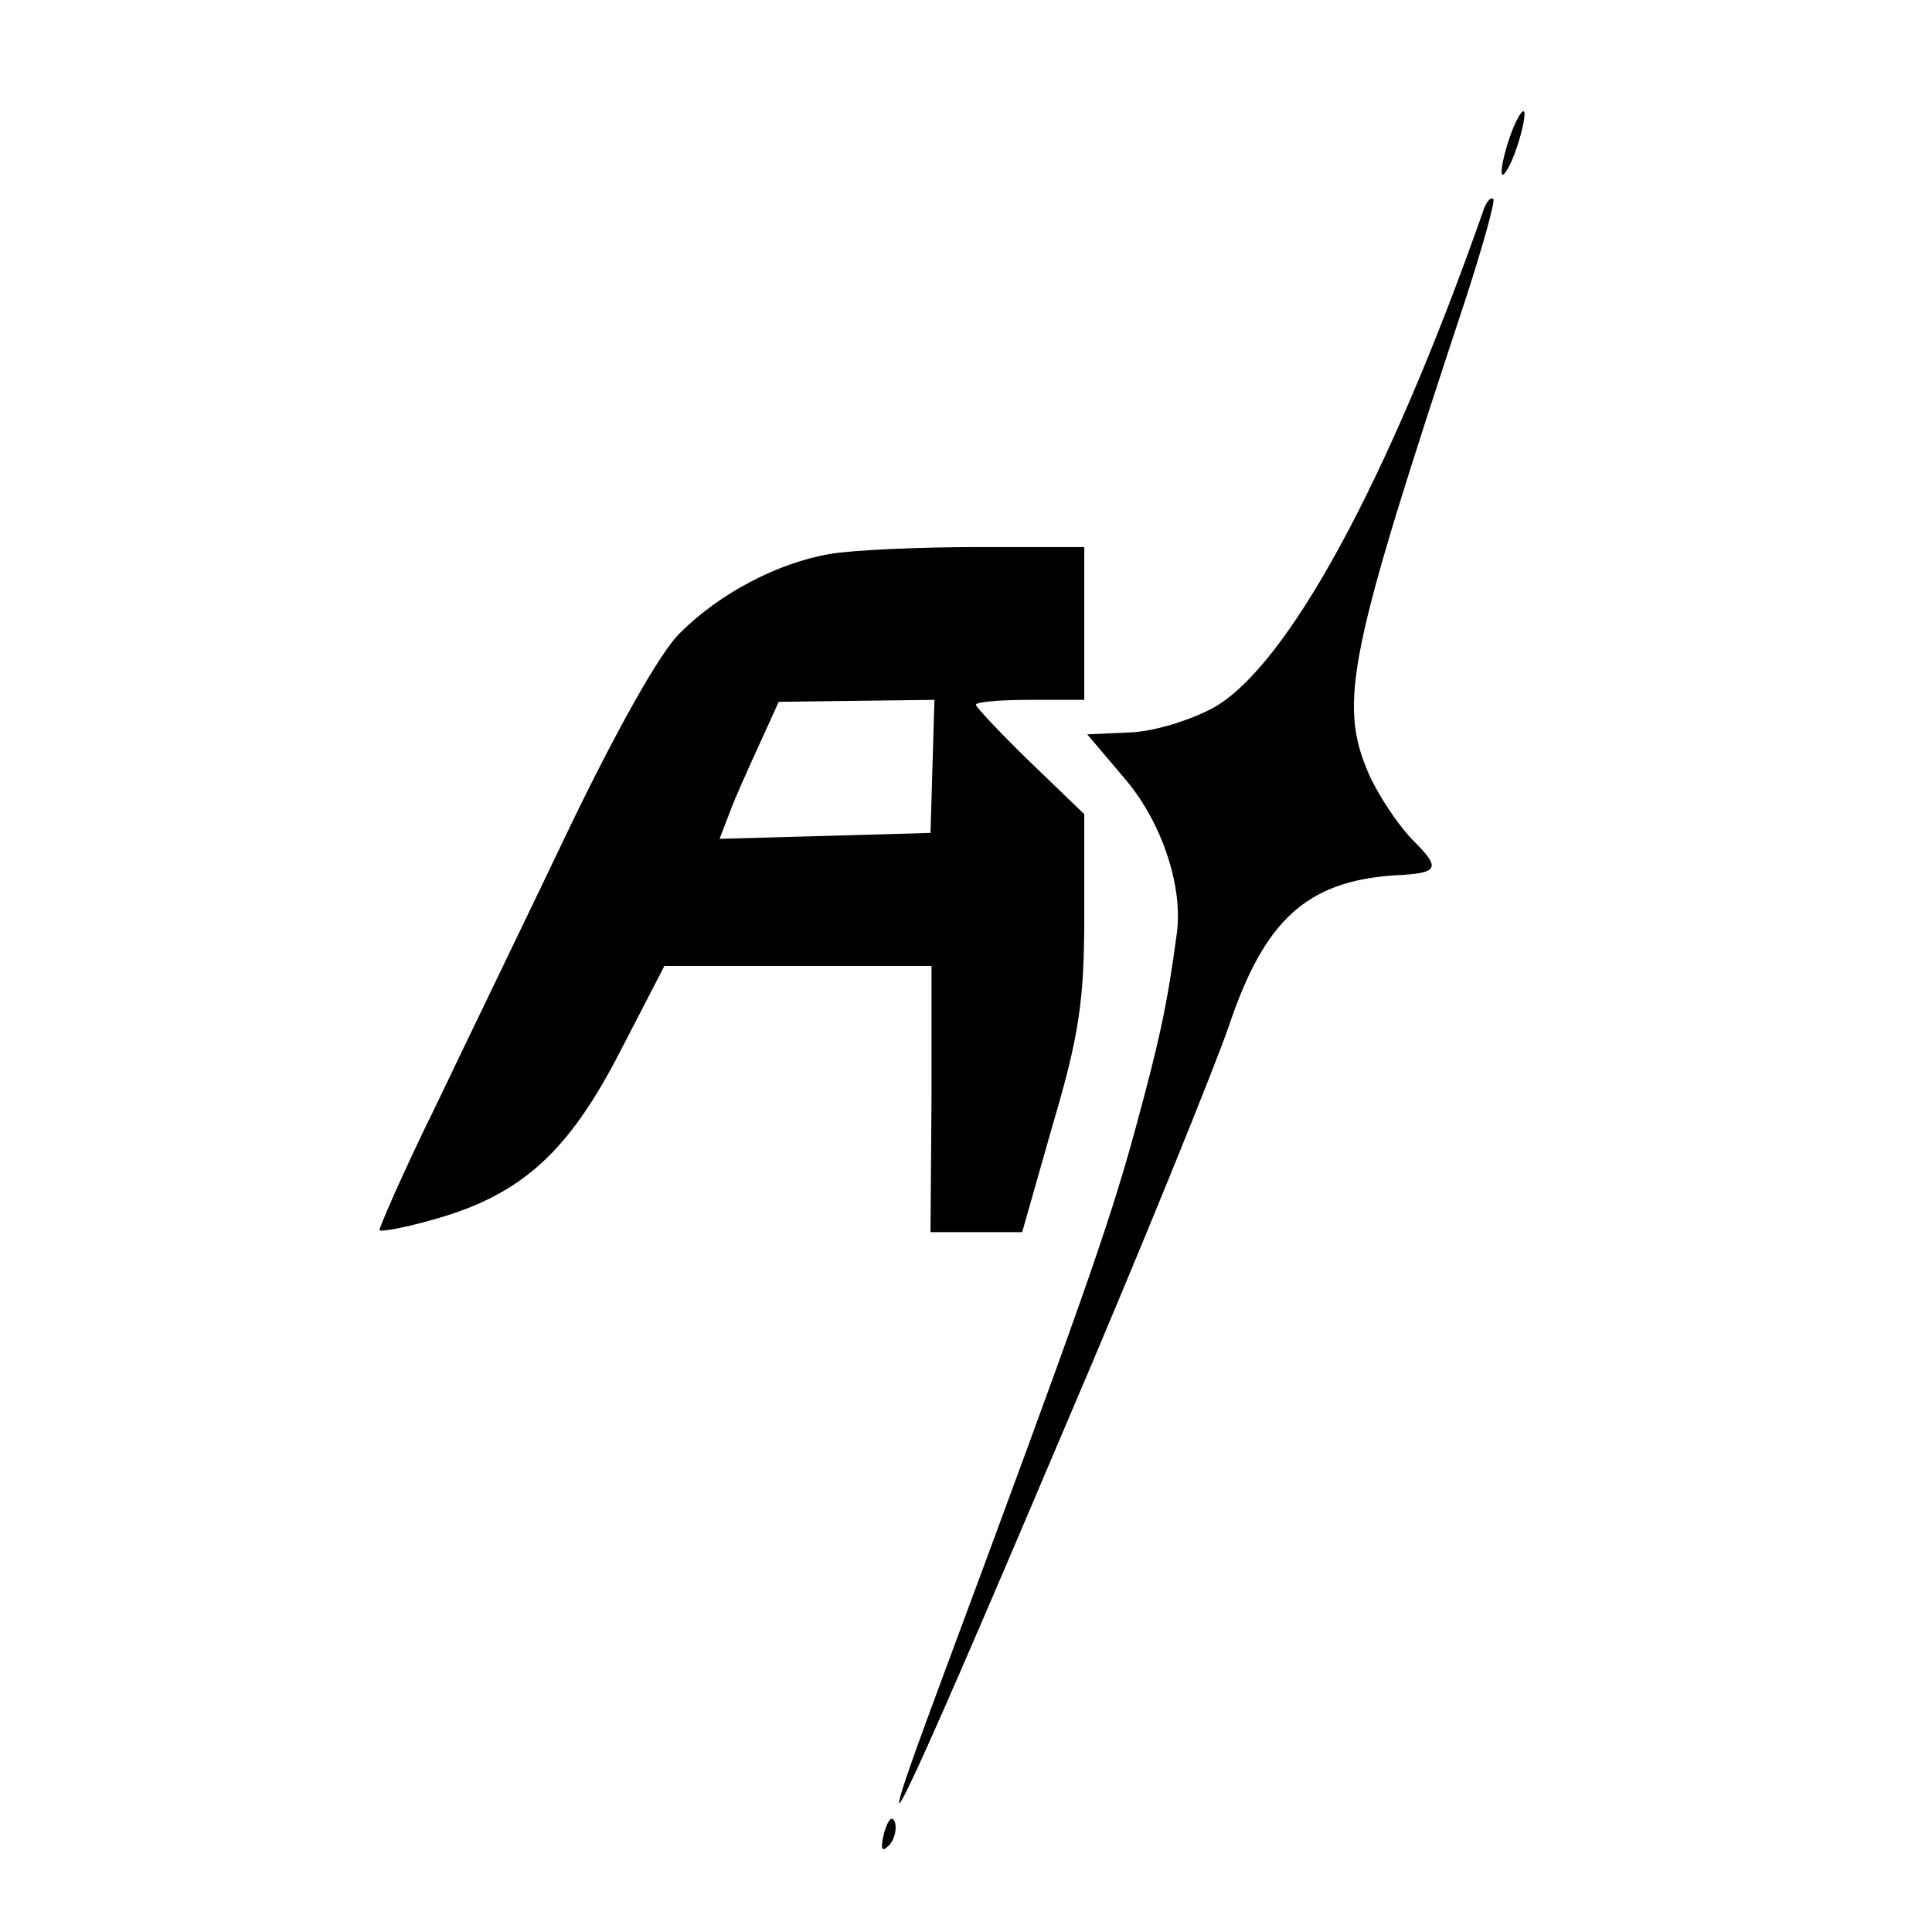 <?xml version="1.0" standalone="no"?>
<!DOCTYPE svg PUBLIC "-//W3C//DTD SVG 20010904//EN"
 "http://www.w3.org/TR/2001/REC-SVG-20010904/DTD/svg10.dtd">
<svg version="1.0" xmlns="http://www.w3.org/2000/svg"
 width="196pt" height="196pt" viewBox="0 0 196 196"
 preserveAspectRatio="xMidYMid meet">
<g transform="translate(0,196) scale(0.1,-0.1)"
fill="#000000" stroke="none">
<path d="M1531 1819 c-6 -18 -9 -34 -7 -36 2 -2 9 10 15 28 6 18 9 34 7 36 -2
2 -9 -10 -15 -28z"/>
<path d="M1504 1744 c-96 -273 -198 -460 -273 -502 -22 -12 -59 -24 -84 -25
l-44 -2 39 -46 c37 -44 58 -108 52 -155 -10 -75 -18 -111 -44 -206 -26 -94
-56 -179 -195 -553 -82 -220 -49 -154 121 247 81 189 157 377 171 418 36 107
79 146 168 152 45 2 47 7 19 35 -15 15 -35 45 -45 67 -32 73 -21 123 97 480
18 55 31 102 29 104 -3 3 -8 -4 -11 -14z"/>
<path d="M842 1398 c-53 -9 -112 -40 -152 -80 -20 -19 -64 -98 -110 -193 -42
-88 -104 -216 -137 -285 -34 -69 -59 -127 -58 -128 2 -2 28 3 59 12 86 25 133
68 185 169 l45 87 136 0 135 0 0 -135 -1 -135 47 0 46 0 31 109 c27 91 32 127
32 212 l0 103 -55 53 c-30 29 -55 56 -55 58 0 3 25 5 55 5 l55 0 0 78 0 77
-108 0 c-60 0 -127 -3 -150 -7z m104 -215 l-2 -68 -107 -3 -107 -3 10 26 c5
14 19 45 30 69 l20 44 79 1 79 1 -2 -67z"/>
<path d="M897 101 c-4 -17 -3 -21 5 -13 5 5 8 16 6 23 -3 8 -7 3 -11 -10z"/>
</g>
</svg>
